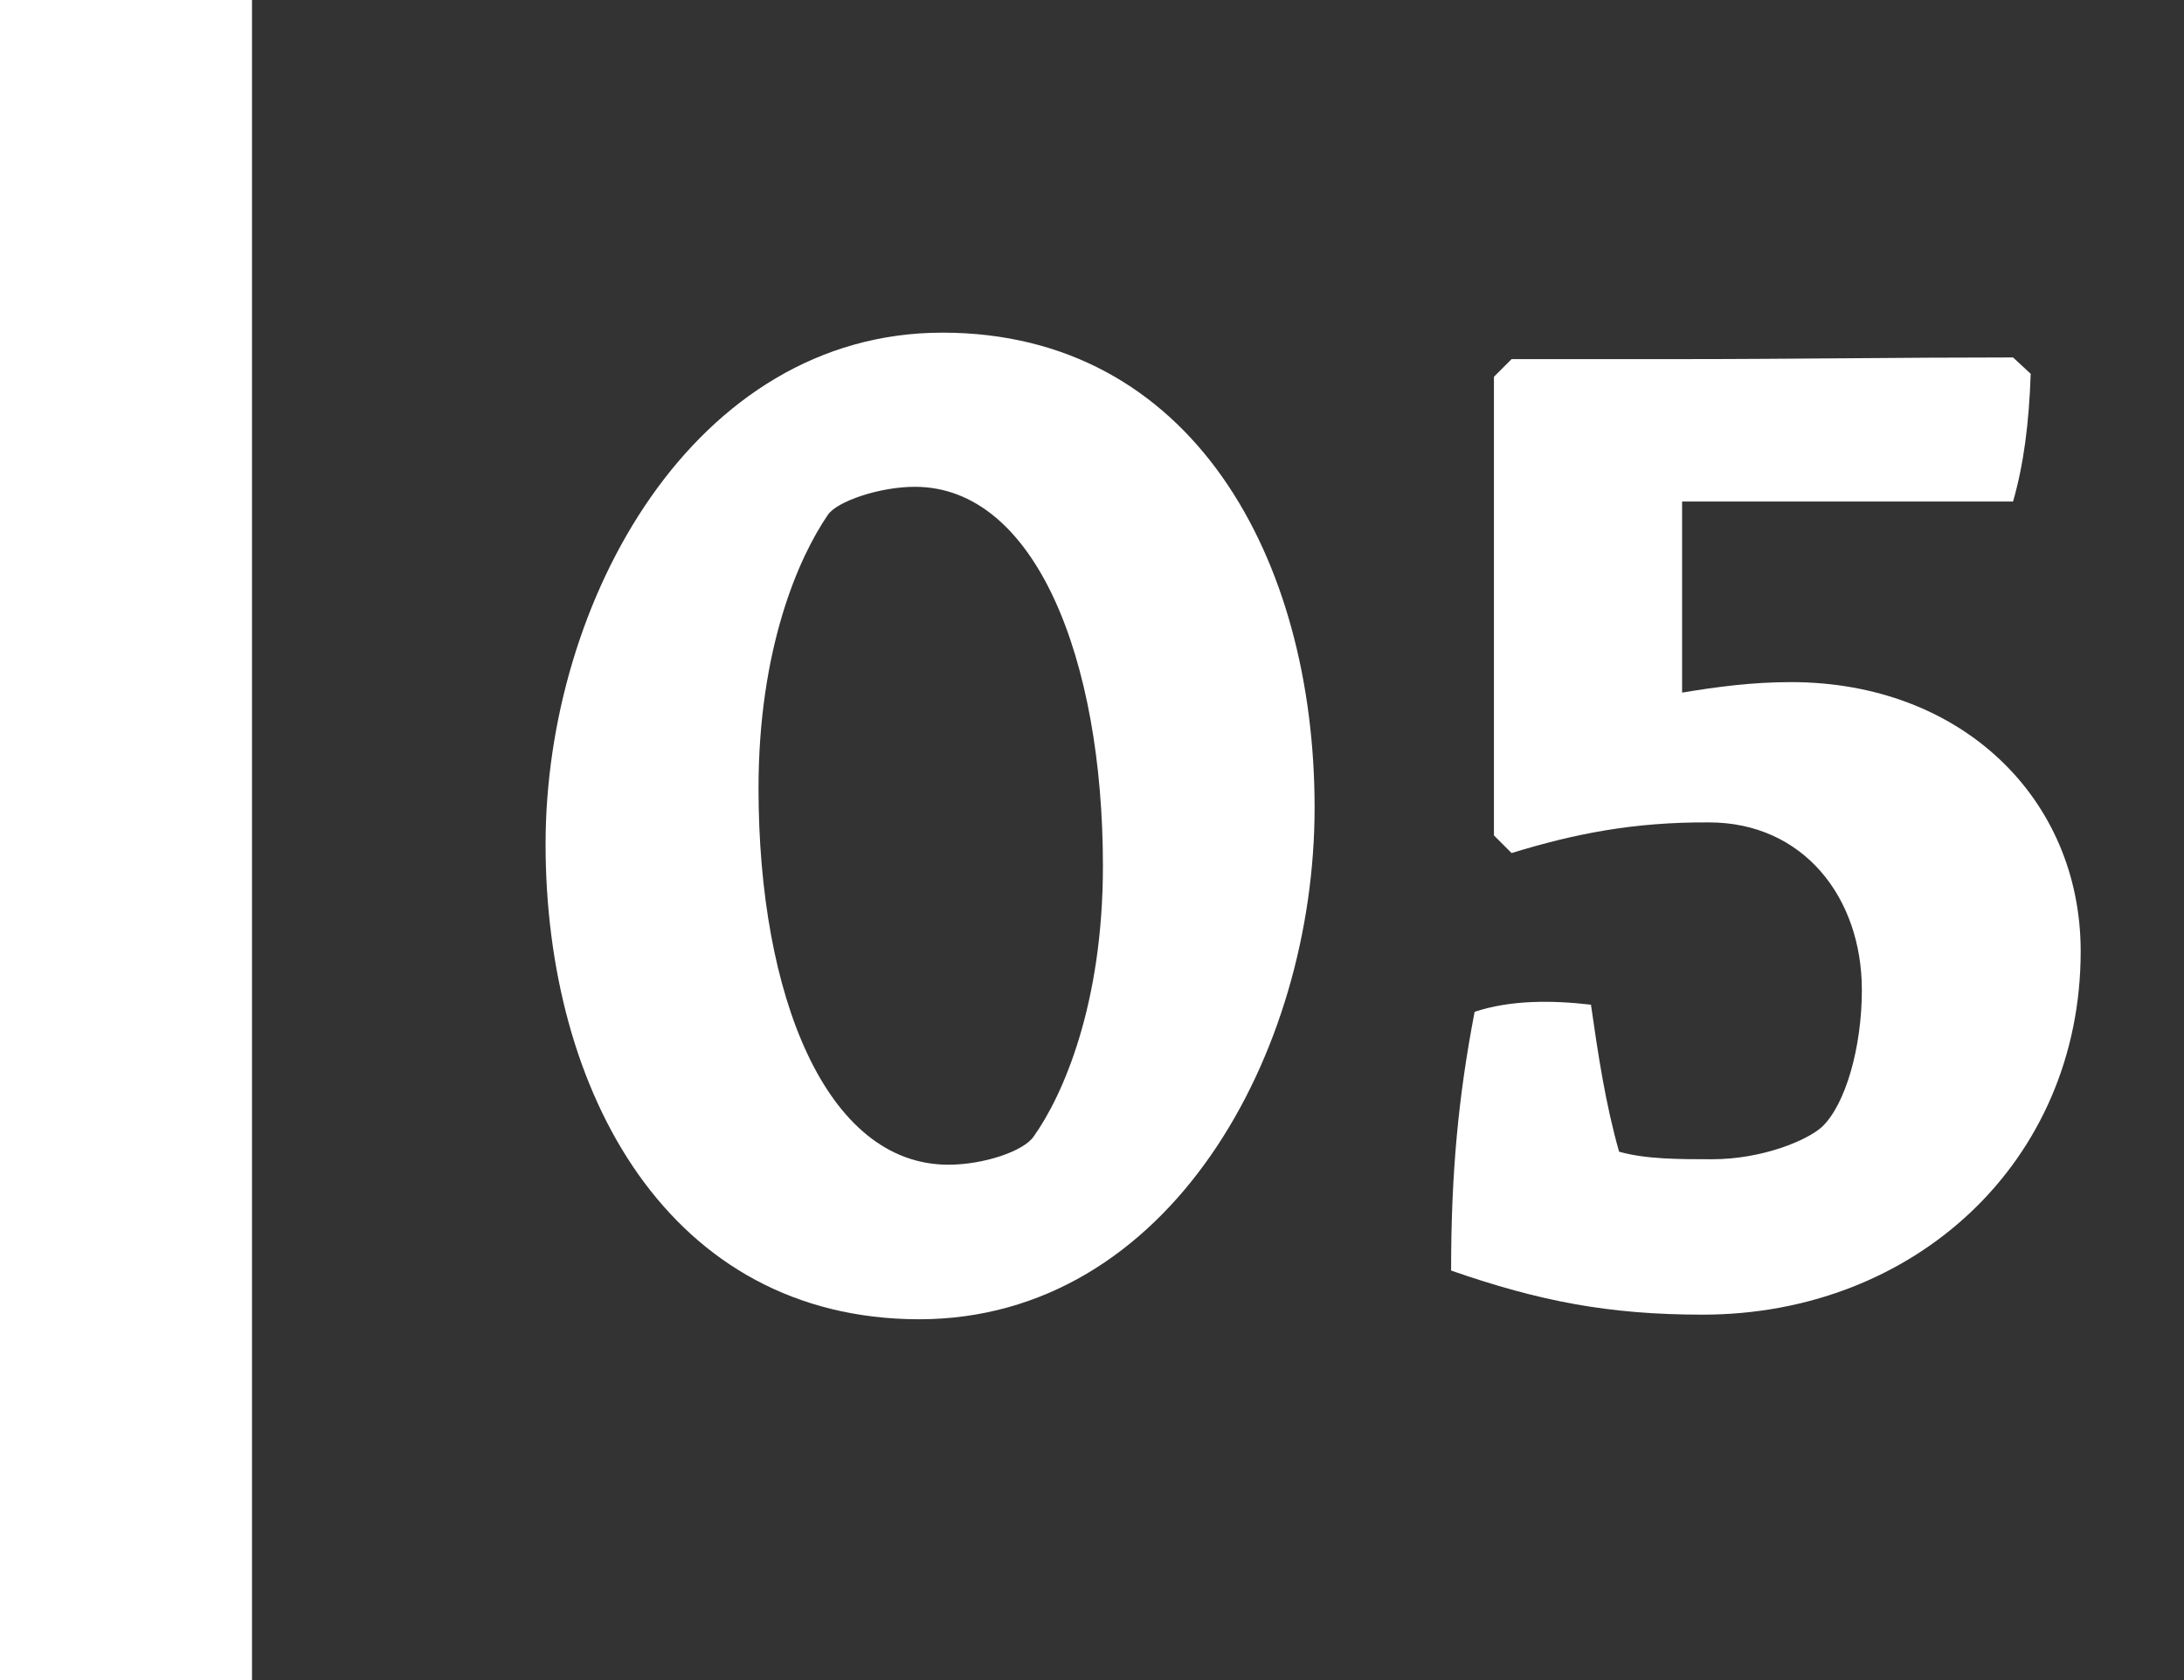 <?xml version="1.0" encoding="utf-8"?>
<!-- Generator: Adobe Illustrator 22.1.0, SVG Export Plug-In . SVG Version: 6.00 Build 0)  -->
<svg version="1.1" id="Layer_1" xmlns="http://www.w3.org/2000/svg" xmlns:xlink="http://www.w3.org/1999/xlink" x="0px" y="0px"
	 viewBox="0 0 52 40" style="enable-background:new 0 0 52 40;" xml:space="preserve">
<rect x="0" y="0" width="52" height="40" fill="#333333" stroke="none"/>
<style type="text/css">
	.st0{fill:#FFFFFF;}
</style>
<rect class="st0" width="6" height="40"/>
<g>
	<path class="st0" d="M12.99,20.1c0-5.81,3.54-12.18,9.45-12.18c5.95,0,8.86,5.39,8.86,11.31c0,5.85-3.46,12.18-9.42,12.18
		C15.93,31.4,12.99,26.01,12.99,20.1z M19.71,12.26c-0.7,1.02-1.65,3.19-1.65,6.51c0,4.94,1.61,8.96,4.52,8.96
		c0.84,0,1.79-0.32,2.03-0.67c0.7-0.98,1.65-3.15,1.65-6.44c0-4.94-1.61-9.03-4.48-9.03C20.94,11.59,19.92,11.94,19.71,12.26z"/>
	<path class="st0" d="M35.99,20.31l-0.42-0.42V8.97l0.42-0.42h4.03c2.59,0,5.25-0.04,7.91-0.04l0.42,0.39
		c-0.04,1.19-0.17,2.17-0.42,3.04h-7.88v4.55c0.84-0.14,1.68-0.25,2.59-0.25c4.06,0,6.9,2.77,6.9,6.41c0,5.01-3.96,8.65-9,8.65
		c-2.24,0-3.89-0.32-5.99-1.05c0-2.31,0.17-4.13,0.56-6.16c0.84-0.28,1.82-0.28,2.77-0.17c0.17,1.19,0.35,2.38,0.67,3.5
		c0.63,0.18,1.43,0.18,2.21,0.18c1.22,0,2.28-0.46,2.62-0.77c0.56-0.53,0.95-1.89,0.95-3.26c0-2.21-1.4-3.99-3.64-3.99
		C38.89,19.57,37.49,19.85,35.99,20.31z"/>
</g>
</svg>
